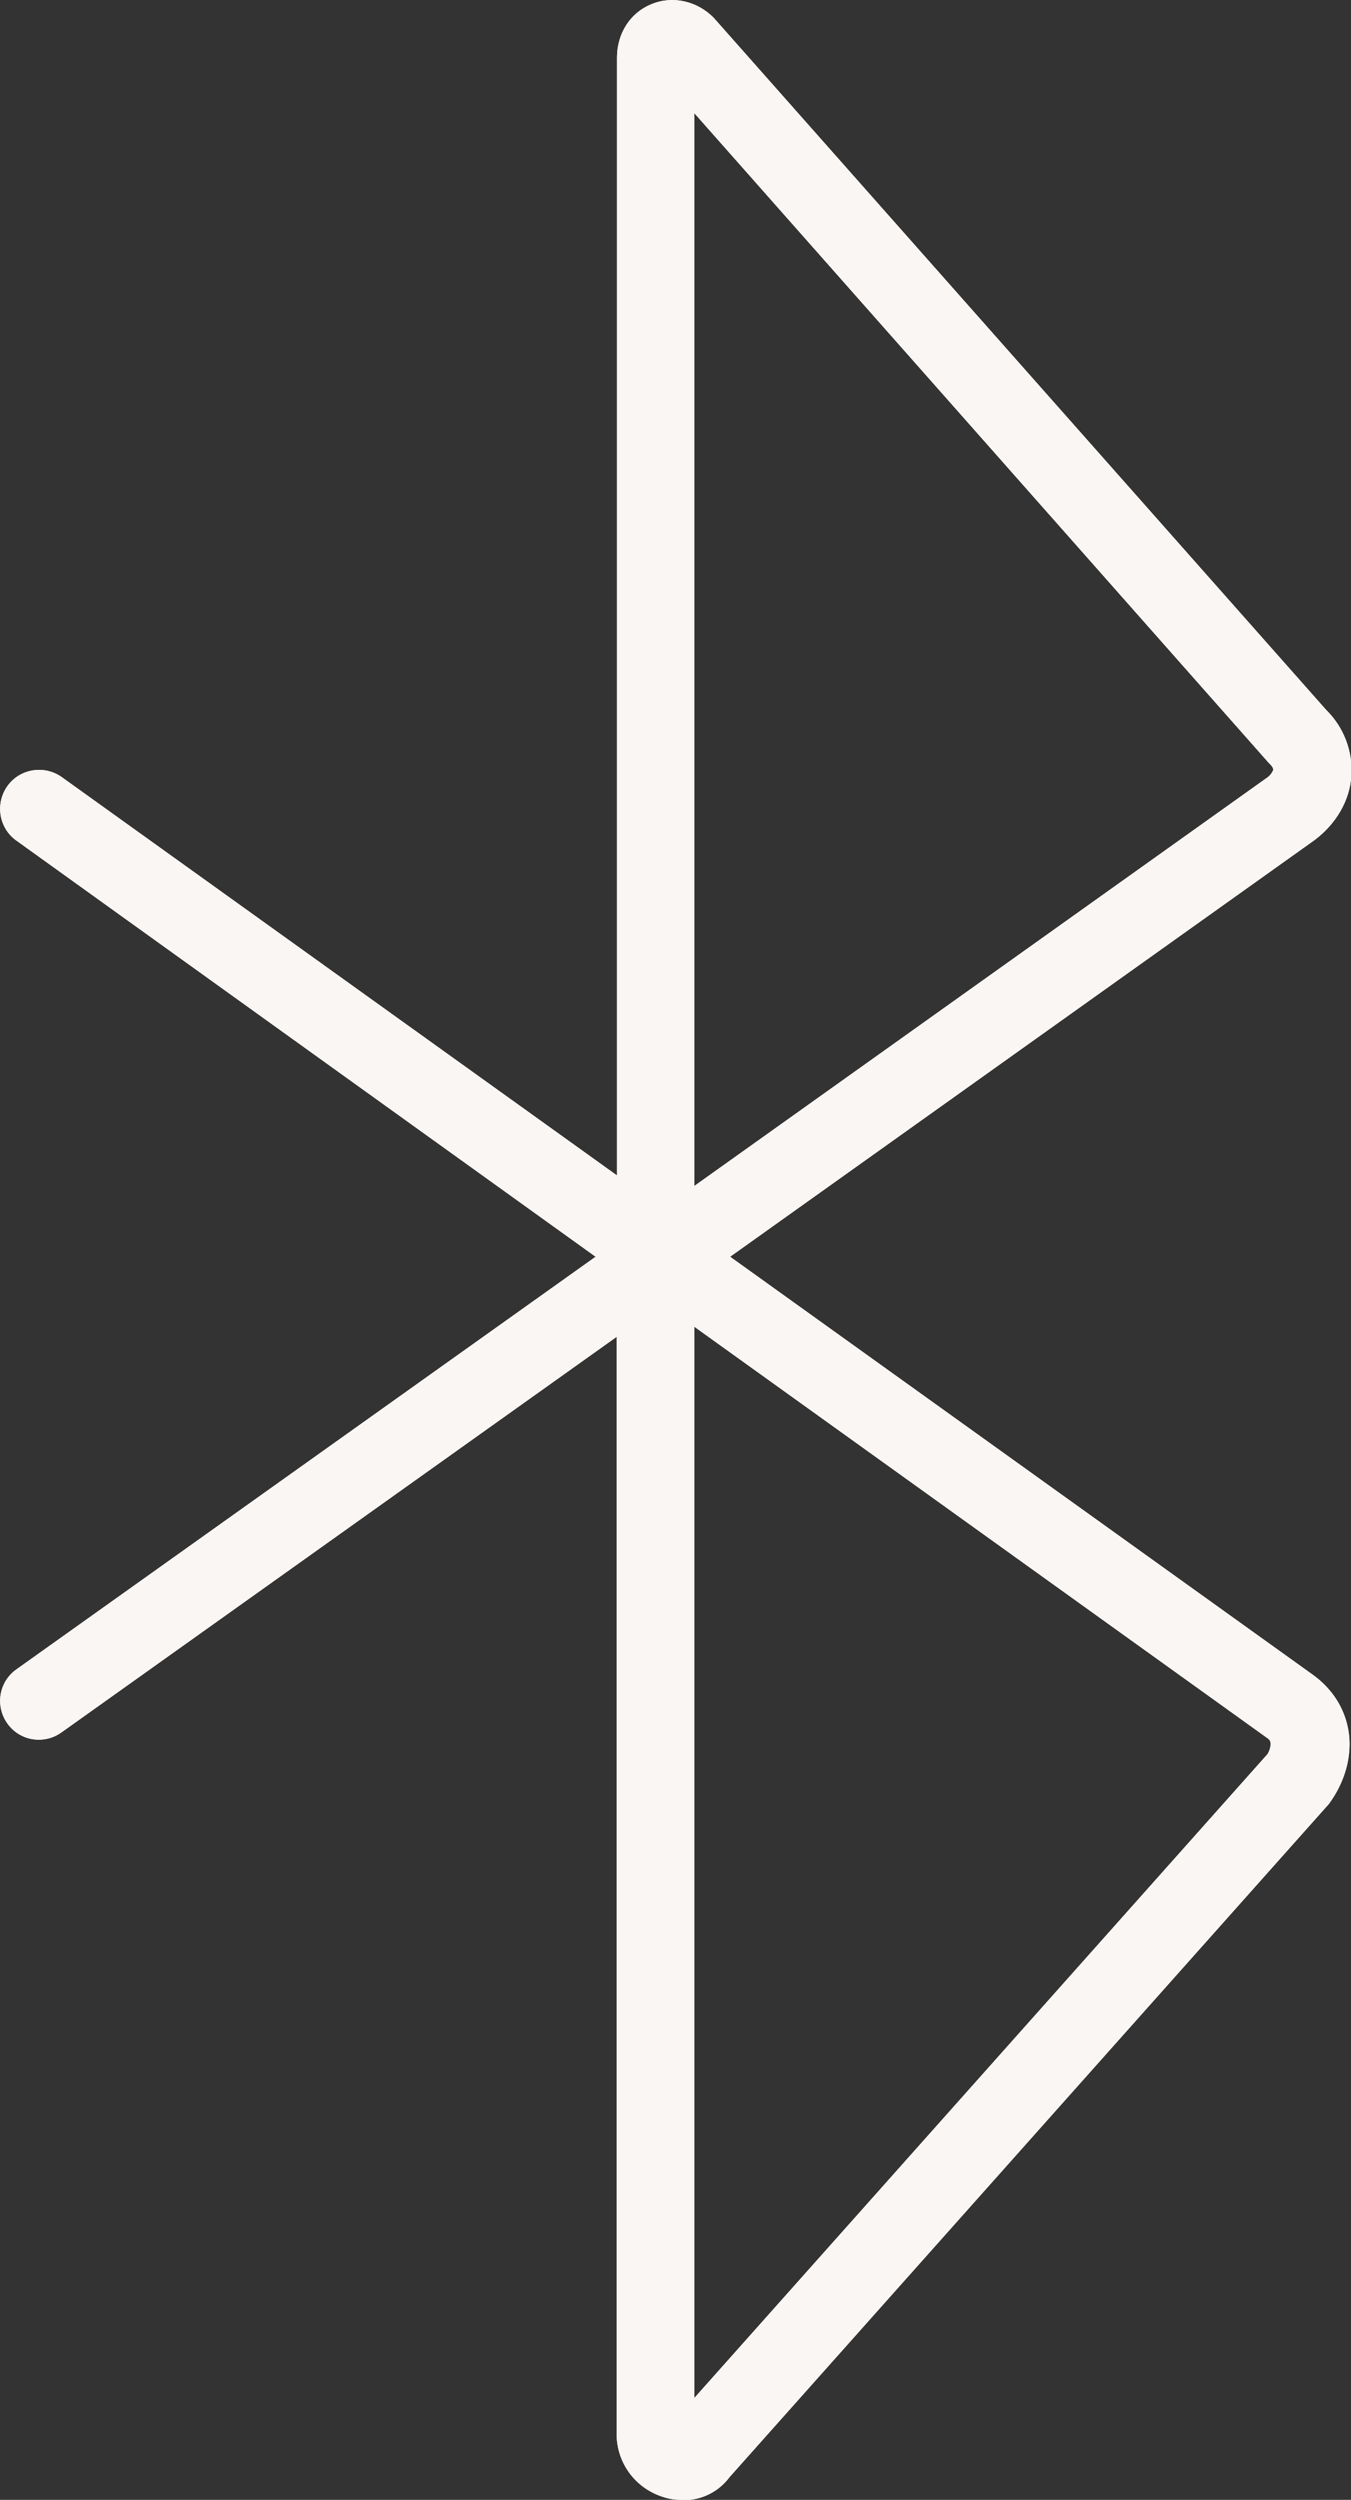 <?xml version="1.0" encoding="UTF-8"?><svg id="Icons" xmlns="http://www.w3.org/2000/svg" viewBox="0 0 34.75 64.27"><rect x="0" y="0" width="34.75" height="64.27" fill="#333333" stroke="none"/><defs><style>.cls-1{fill:#f9f6f3;}</style></defs><g id="Icon_Grau"><g id="Pfad_210"><path class="cls-1" d="M17.54,64.27c-.16,0-.32-.02-.47-.07-.72-.22-1.21-.87-1.21-1.63v-28.2L1.58,44.54c-.45,.32-1.07,.22-1.39-.23-.32-.45-.22-1.07,.23-1.39l14.9-10.61L.42,21.61c-.45-.32-.55-.95-.23-1.4,.32-.45,.95-.55,1.4-.23l14.28,10.24V1.48c0-.62,.34-1.15,.88-1.37,.54-.23,1.18-.09,1.61,.35l15.75,17.79c.45,.44,.69,1.06,.65,1.69-.04,.64-.39,1.24-.95,1.66l-15.03,10.71,15.02,10.77c.55,.41,.87,.99,.91,1.64,.03,.57-.16,1.16-.53,1.66l-15.41,17.3c-.29,.39-.73,.6-1.2,.6Zm.32-30.15v27.53l14.74-16.55c.04-.06,.09-.18,.08-.28,0-.03,0-.08-.09-.14l-14.73-10.57Zm0-31.2V30.49l14.75-10.51c.08-.06,.13-.15,.14-.19,0-.03-.02-.09-.11-.17L17.86,2.91Z"/></g><g id="Pfad_210-2"><path class="cls-1" d="M17.54,64.27c-.16,0-.32-.02-.47-.07-.72-.22-1.21-.87-1.21-1.63v-28.2L1.58,44.54c-.45,.32-1.07,.22-1.39-.23-.32-.45-.22-1.07,.23-1.39l14.9-10.61L.42,21.61c-.45-.32-.55-.95-.23-1.4,.32-.45,.95-.55,1.4-.23l14.28,10.24V1.48c0-.62,.34-1.15,.88-1.37,.54-.23,1.18-.09,1.61,.35l15.75,17.79c.45,.44,.69,1.06,.65,1.69-.04,.64-.39,1.24-.95,1.66l-15.03,10.71,15.02,10.77c.55,.41,.87,.99,.91,1.64,.03,.57-.16,1.16-.53,1.66l-15.41,17.3c-.29,.39-.73,.6-1.2,.6Zm.32-30.15v27.53l14.74-16.55c.04-.06,.09-.18,.08-.28,0-.03,0-.08-.09-.14l-14.73-10.57Zm0-31.2V30.49l14.75-10.51c.08-.06,.13-.15,.14-.19,0-.03-.02-.09-.11-.17L17.86,2.91Z"/></g></g></svg>